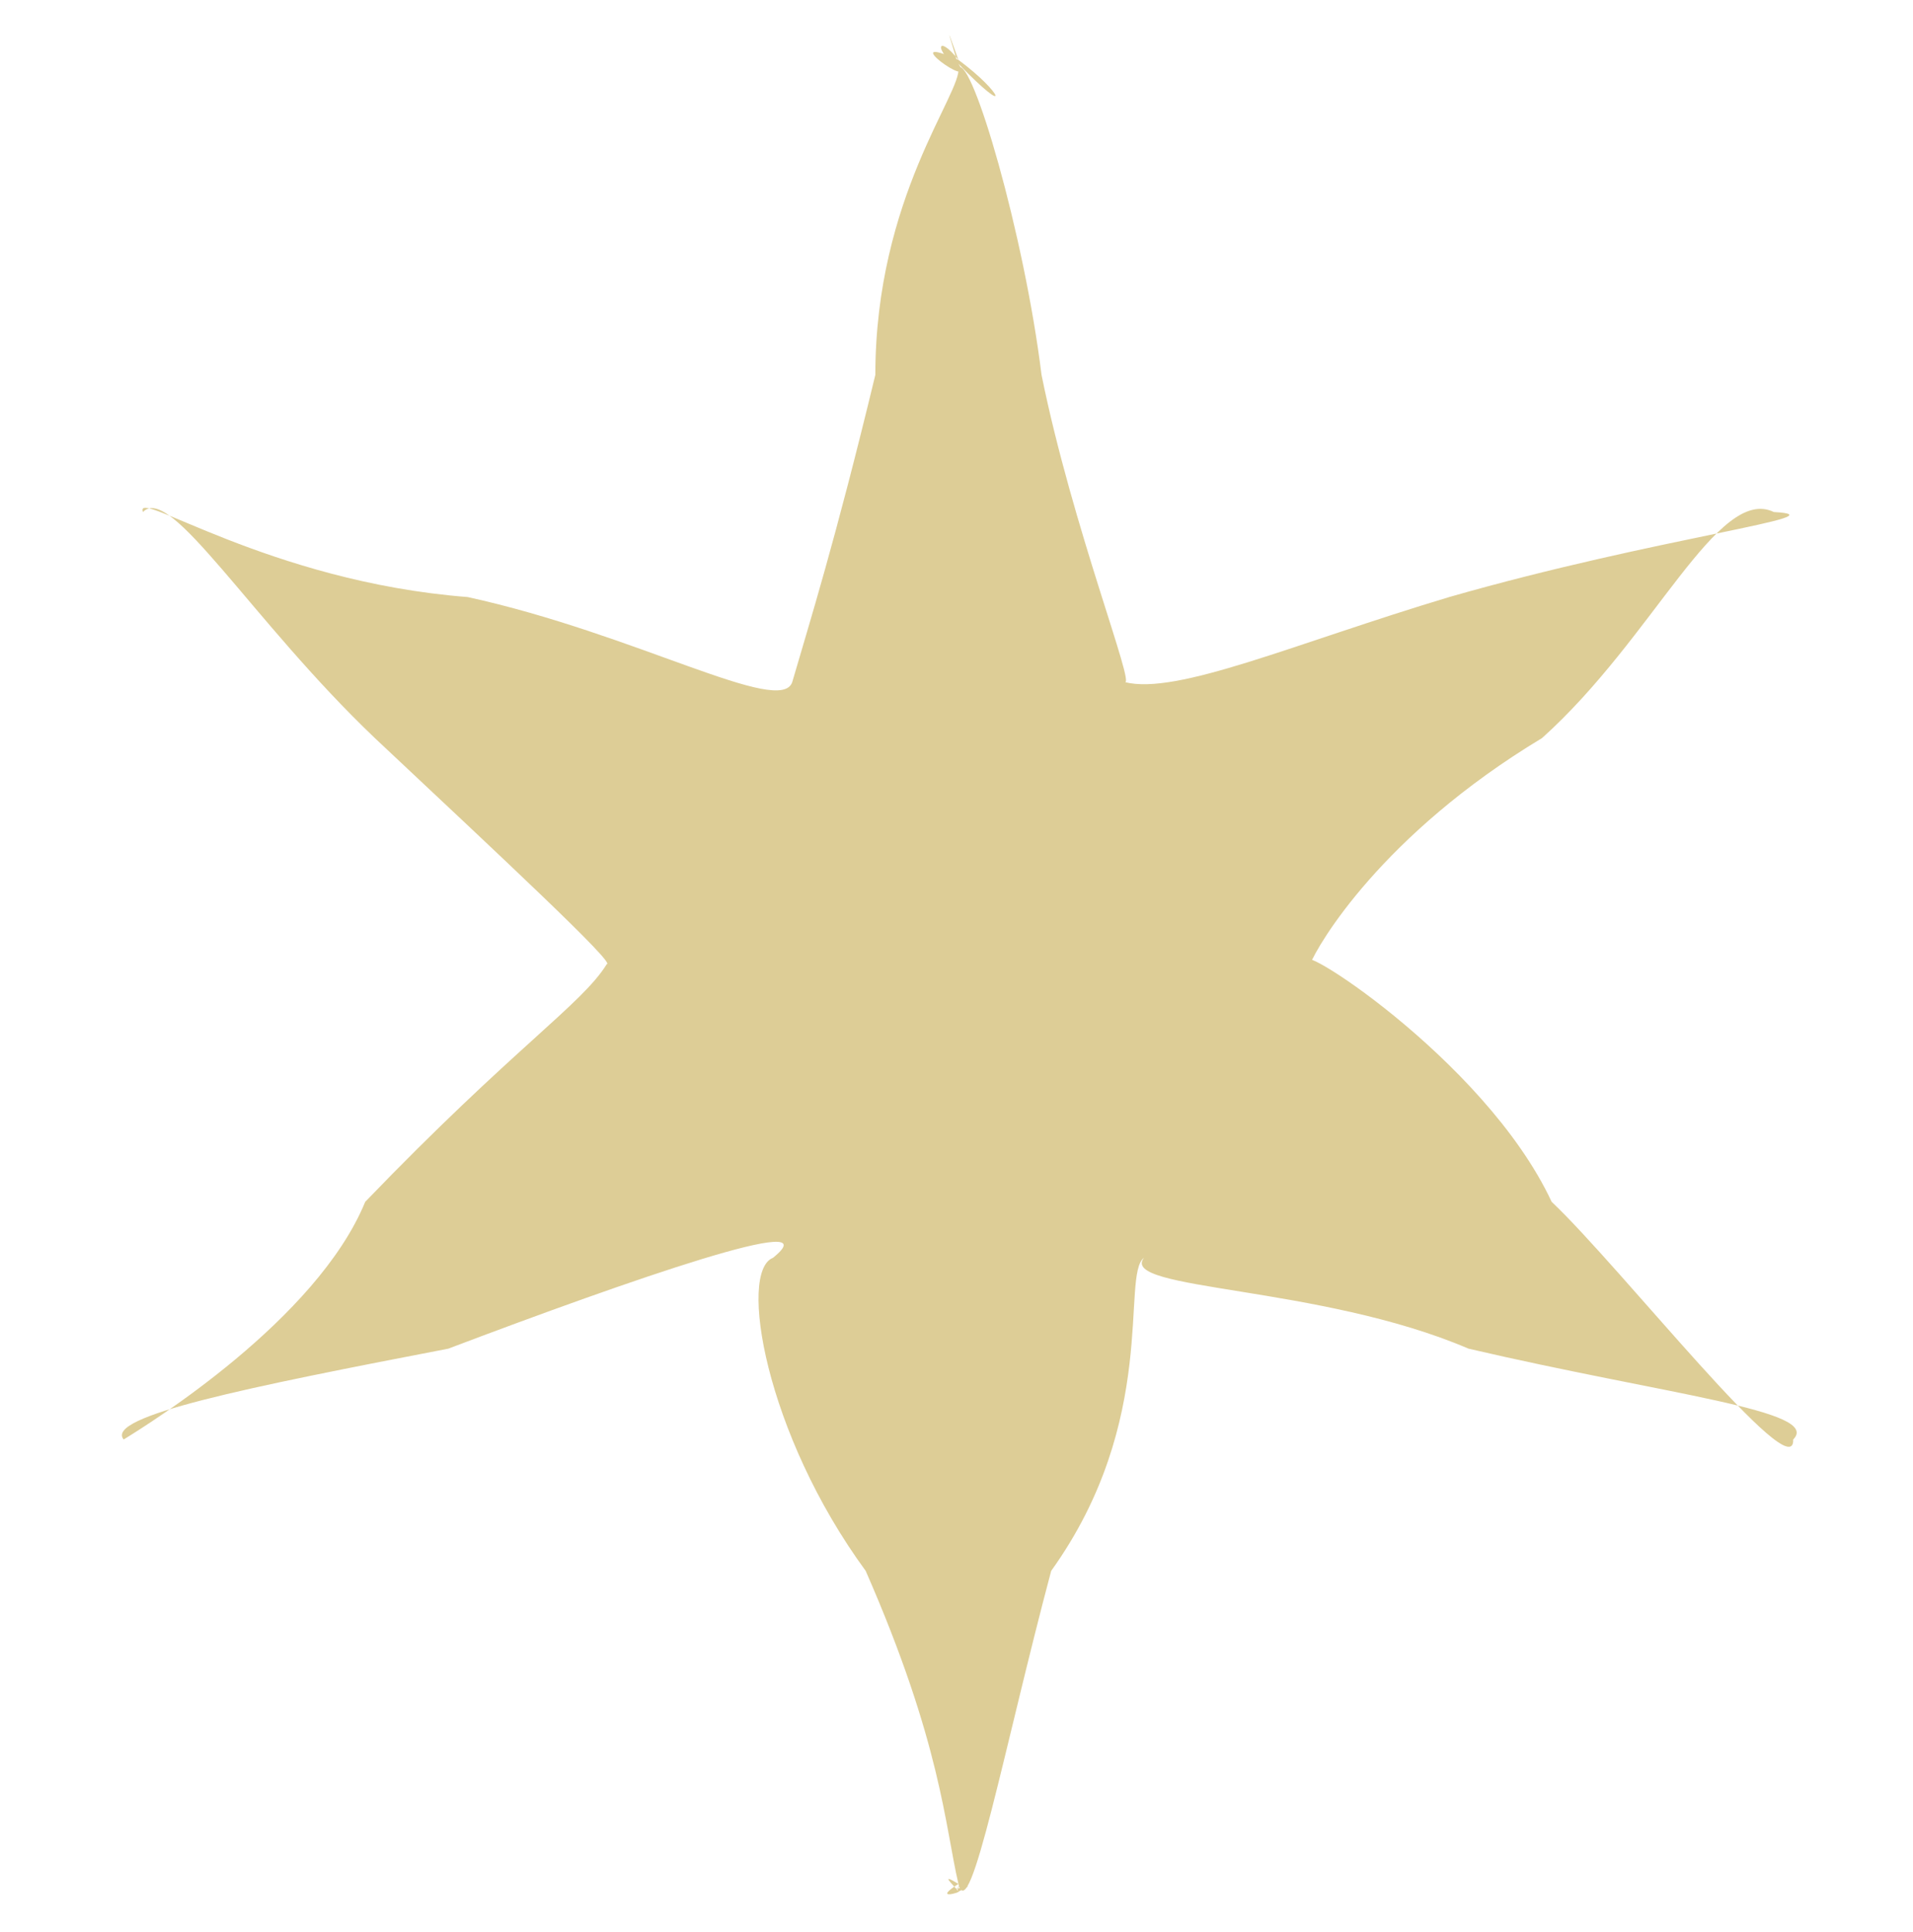 <?xml version="1.0" encoding="UTF-8"?>
<svg id="_圖層_1" data-name="圖層_1" xmlns="http://www.w3.org/2000/svg" version="1.1" viewBox="0 0 99 100">
  <!-- Generator: Adobe Illustrator 29.2.1, SVG Export Plug-In . SVG Version: 2.1.0 Build 116)  -->
  <defs>
    <style>
      .st0 {
        fill: #ddcd96;
      }
    </style>
  </defs>
  <path class="st0" d="M92.8,74.5c.1,2.6-8.9-8.9-12.5-12.3-3.5-7.5-14-14-12.5-12.3.4-1,3.7-6.7,12-11.7,5.8-5.2,9.1-13.1,12-11.7,3.7.2-6,1.3-16.8,4.4-8,2.4-14.1,5.1-16.8,4.4.6.3-2.7-8-4.3-15.9-.9-7.3-3.6-16.5-4.3-15.9-.1-.6-1-3.2,0-.4-3.4-1.5,1,1.7,0,.2,2.8,2.9,2.3,1.5,0-.2-1.1-1.4-1.3-.5,0,.4.2,1.3-4.3,6.7-4.3,15.9-2.1,8.7-3.4,12.8-4.3,15.9-.6,1.8-8.1-2.5-16.8-4.4-10.3-.8-17.3-5.7-16.8-4.4,1.4-1.5,5.6,5.6,12,11.7,6.6,6.2,12.5,11.7,12,11.7-1.3,2.1-4.8,4.3-12.5,12.3-2.5,6.1-11.2,11.5-12.5,12.3-1-1.2,6.4-2.7,16.8-4.7,9.5-3.6,19.9-7.2,16.8-4.7-1.8.7-.4,9.1,4.8,16.2,3.9,8.9,4.1,13.2,4.8,16.2-1-.6-.3,0,0,.4,1.5-.7-1.1.2,0-.2,1.2-1.5-.3,0,0,.2.2,0-1.4.5,0-.4.6,2.3,2.4-7.2,4.8-16.2,5.6-7.8,3.6-15.3,4.8-16.2-1.3,1.7,9.1,1.4,16.8,4.7,10.3,2.4,18.3,3.2,16.8,4.7Z"/>
</svg>